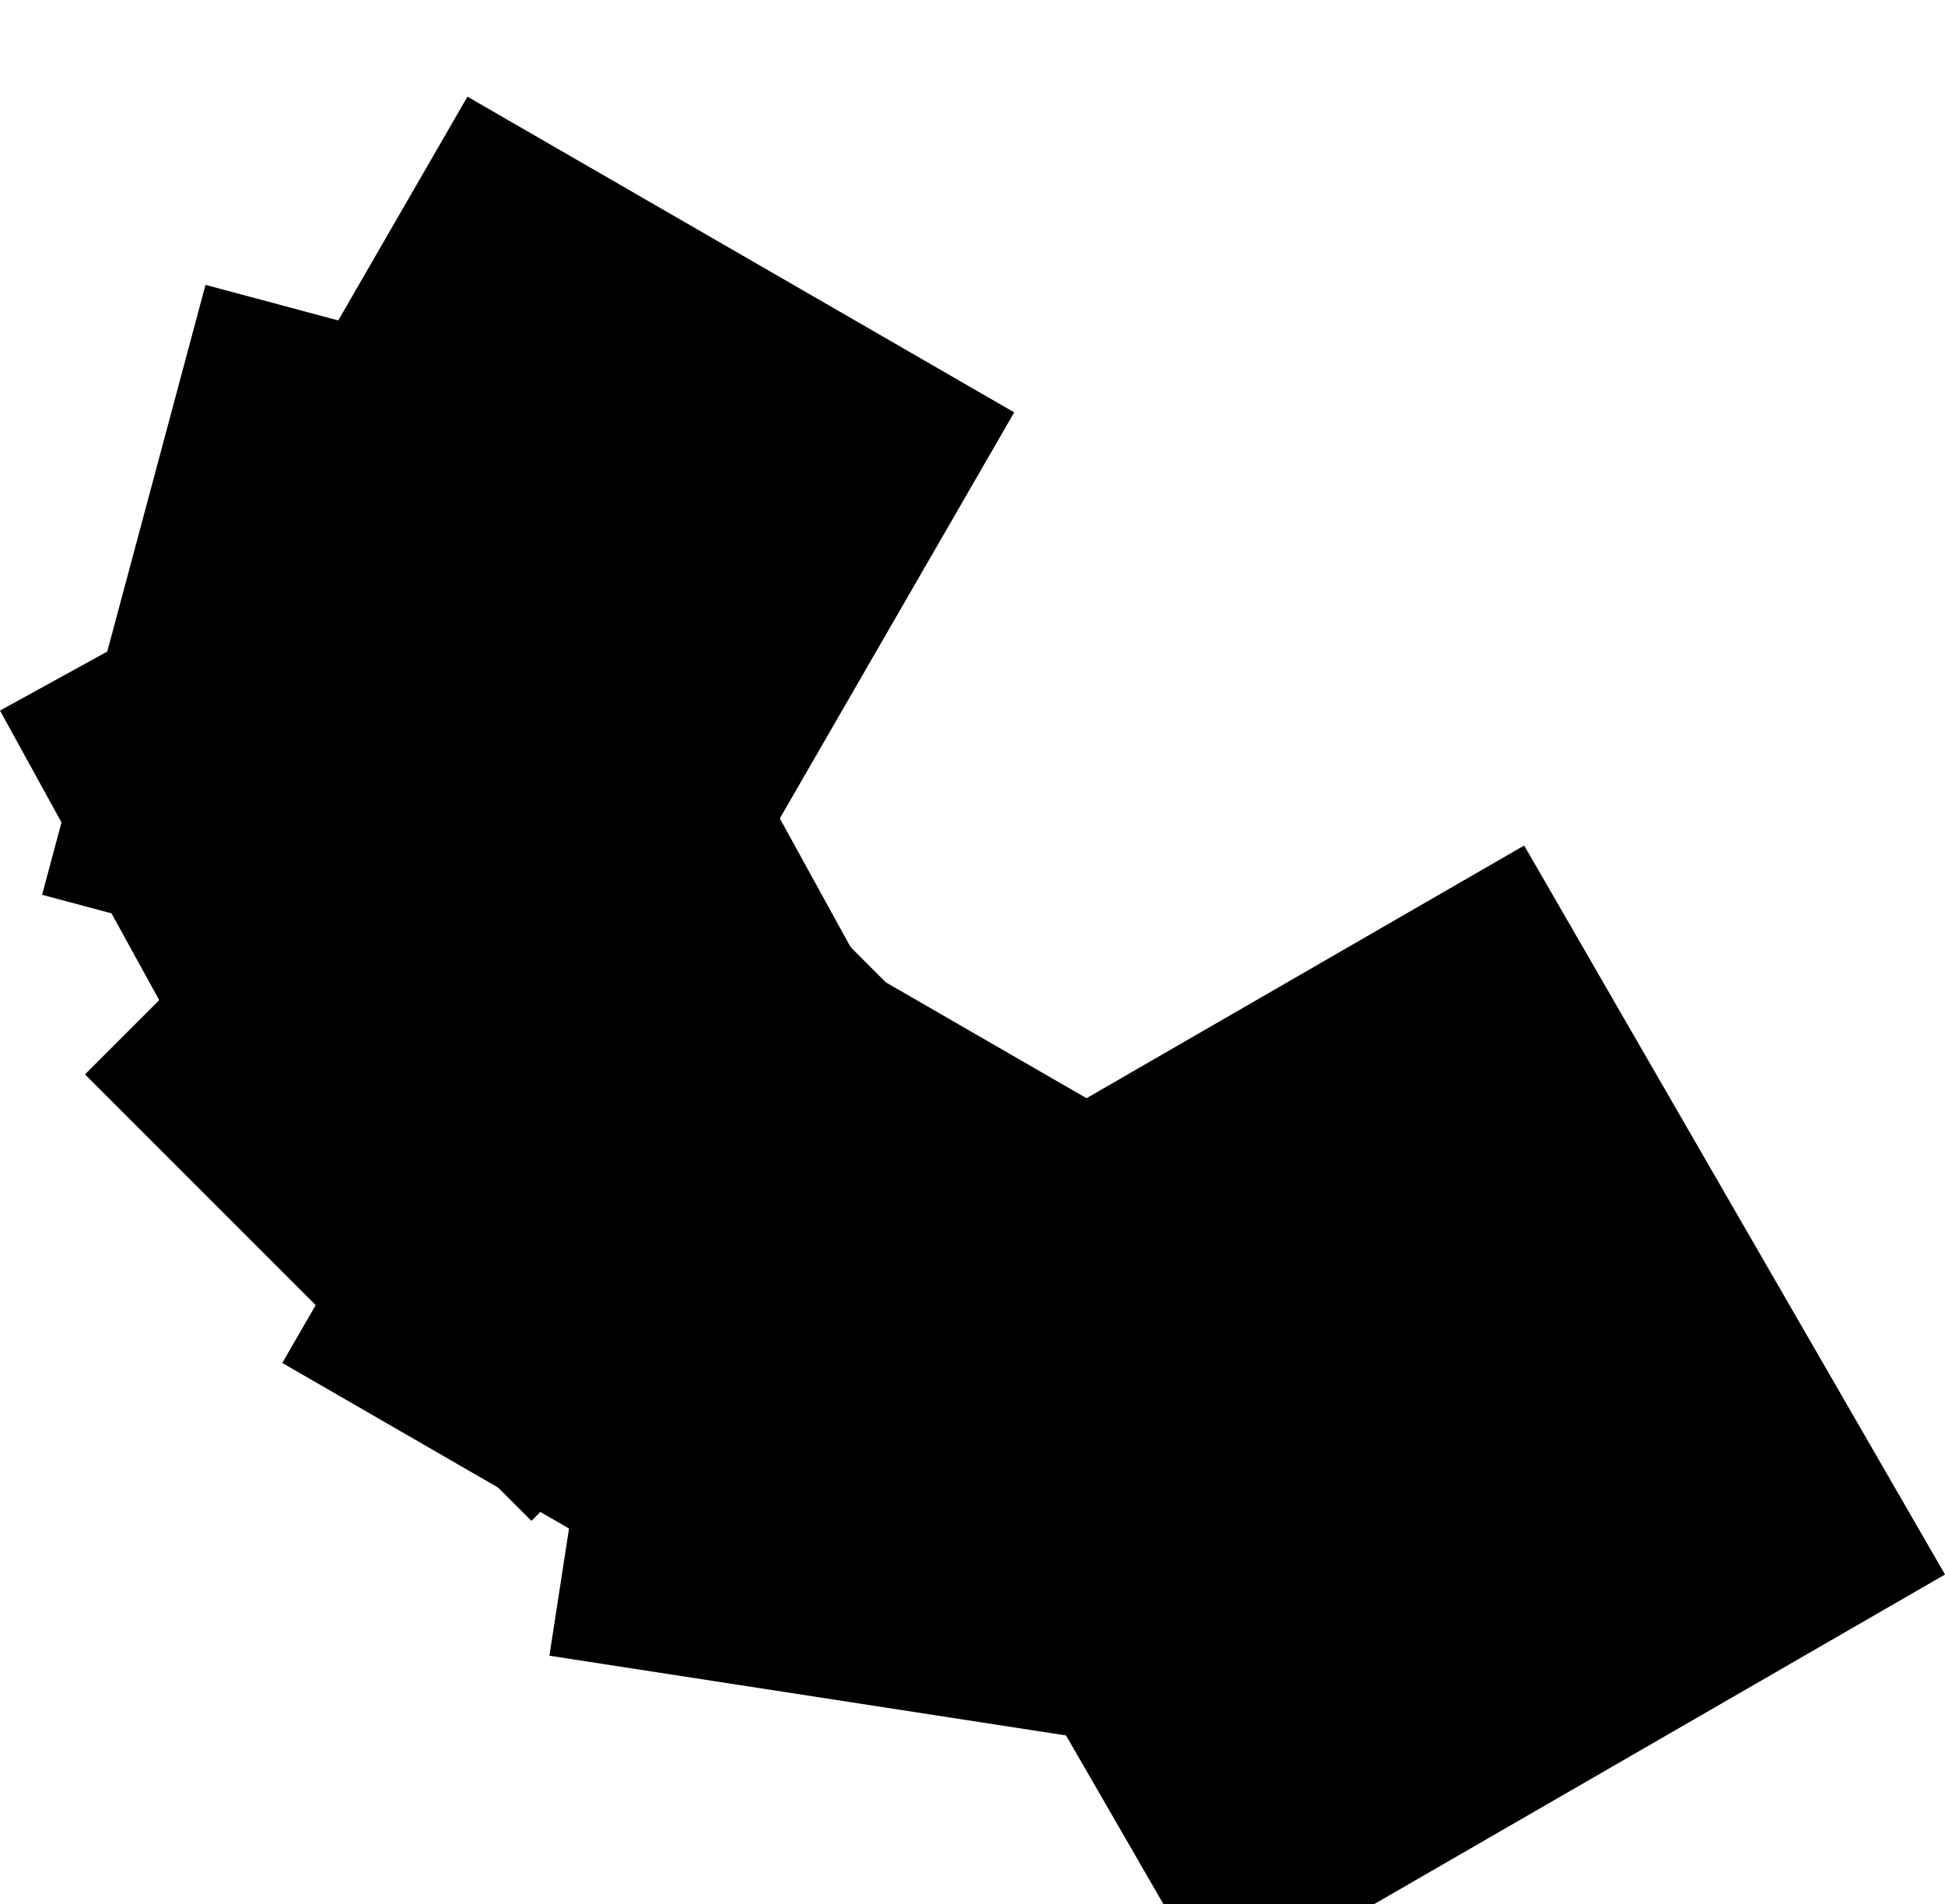 <svg width="331" height="324" viewBox="0 0 331 324" fill="none" xmlns="http://www.w3.org/2000/svg">
<g filter="url(#filter0_i_11693_5958)">
<rect x="118.877" y="146.772" width="107.444" height="107.444" transform="rotate(-150 118.877 146.772)" fill="black"/>
</g>
<g filter="url(#filter1_i_11693_5958)">
<rect x="138.757" y="59.835" width="107.444" height="107.444" transform="rotate(105 138.757 59.835)" fill="black"/>
</g>
<g filter="url(#filter2_i_11693_5958)">
<rect x="94.147" y="52.689" width="107.444" height="107.444" transform="rotate(61.193 94.147 52.689)" fill="black"/>
</g>
<g filter="url(#filter3_i_11693_5958)">
<rect x="90.438" y="90.398" width="107.444" height="107.444" transform="rotate(45 90.438 90.398)" fill="black"/>
</g>
<g filter="url(#filter4_i_11693_5958)">
<rect x="101.762" y="122.424" width="107.444" height="107.444" transform="rotate(30 101.762 122.424)" fill="black"/>
</g>
<g filter="url(#filter5_i_11693_5958)">
<rect x="109.883" y="159.1" width="107.444" height="107.444" transform="rotate(8.772 109.883 159.1)" fill="black"/>
</g>
<g filter="url(#filter6_i_11693_5958)">
<rect x="135.337" y="199.041" width="143.235" height="143.235" transform="rotate(-30 135.337 199.041)" fill="black"/>
</g>
<defs>
<filter id="filter0_i_11693_5958" x="25.828" y="0" width="146.772" height="163.217" filterUnits="userSpaceOnUse" color-interpolation-filters="sRGB">
<feFlood flood-opacity="0" result="BackgroundImageFix"/>
<feBlend mode="normal" in="SourceGraphic" in2="BackgroundImageFix" result="shape"/>
<feColorMatrix in="SourceAlpha" type="matrix" values="0 0 0 0 0 0 0 0 0 0 0 0 0 0 0 0 0 0 127 0" result="hardAlpha"/>
<feMorphology radius="4.837" operator="erode" in="SourceAlpha" result="effect1_innerShadow_11693_5958"/>
<feOffset dy="16.446"/>
<feGaussianBlur stdDeviation="17.897"/>
<feComposite in2="hardAlpha" operator="arithmetic" k2="-1" k3="1"/>
<feColorMatrix type="matrix" values="0 0 0 0 0.192 0 0 0 0 0.286 0 0 0 0 0.776 0 0 0 1 0"/>
<feBlend mode="normal" in2="shape" result="effect1_innerShadow_11693_5958"/>
</filter>
<filter id="filter1_i_11693_5958" x="7.165" y="32.027" width="131.592" height="148.038" filterUnits="userSpaceOnUse" color-interpolation-filters="sRGB">
<feFlood flood-opacity="0" result="BackgroundImageFix"/>
<feBlend mode="normal" in="SourceGraphic" in2="BackgroundImageFix" result="shape"/>
<feColorMatrix in="SourceAlpha" type="matrix" values="0 0 0 0 0 0 0 0 0 0 0 0 0 0 0 0 0 0 127 0" result="hardAlpha"/>
<feMorphology radius="4.837" operator="erode" in="SourceAlpha" result="effect1_innerShadow_11693_5958"/>
<feOffset dy="16.446"/>
<feGaussianBlur stdDeviation="17.897"/>
<feComposite in2="hardAlpha" operator="arithmetic" k2="-1" k3="1"/>
<feColorMatrix type="matrix" values="0 0 0 0 0.192 0 0 0 0 0.286 0 0 0 0 0.776 0 0 0 1 0"/>
<feBlend mode="normal" in2="shape" result="effect1_innerShadow_11693_5958"/>
</filter>
<filter id="filter2_i_11693_5958" x="-0" y="52.689" width="145.921" height="162.367" filterUnits="userSpaceOnUse" color-interpolation-filters="sRGB">
<feFlood flood-opacity="0" result="BackgroundImageFix"/>
<feBlend mode="normal" in="SourceGraphic" in2="BackgroundImageFix" result="shape"/>
<feColorMatrix in="SourceAlpha" type="matrix" values="0 0 0 0 0 0 0 0 0 0 0 0 0 0 0 0 0 0 127 0" result="hardAlpha"/>
<feMorphology radius="4.837" operator="erode" in="SourceAlpha" result="effect1_innerShadow_11693_5958"/>
<feOffset dy="16.446"/>
<feGaussianBlur stdDeviation="17.897"/>
<feComposite in2="hardAlpha" operator="arithmetic" k2="-1" k3="1"/>
<feColorMatrix type="matrix" values="0 0 0 0 0.192 0 0 0 0 0.286 0 0 0 0 0.776 0 0 0 1 0"/>
<feBlend mode="normal" in2="shape" result="effect1_innerShadow_11693_5958"/>
</filter>
<filter id="filter3_i_11693_5958" x="14.463" y="90.398" width="151.949" height="168.395" filterUnits="userSpaceOnUse" color-interpolation-filters="sRGB">
<feFlood flood-opacity="0" result="BackgroundImageFix"/>
<feBlend mode="normal" in="SourceGraphic" in2="BackgroundImageFix" result="shape"/>
<feColorMatrix in="SourceAlpha" type="matrix" values="0 0 0 0 0 0 0 0 0 0 0 0 0 0 0 0 0 0 127 0" result="hardAlpha"/>
<feMorphology radius="4.837" operator="erode" in="SourceAlpha" result="effect1_innerShadow_11693_5958"/>
<feOffset dy="16.446"/>
<feGaussianBlur stdDeviation="17.897"/>
<feComposite in2="hardAlpha" operator="arithmetic" k2="-1" k3="1"/>
<feColorMatrix type="matrix" values="0 0 0 0 0.192 0 0 0 0 0.286 0 0 0 0 0.776 0 0 0 1 0"/>
<feBlend mode="normal" in2="shape" result="effect1_innerShadow_11693_5958"/>
</filter>
<filter id="filter4_i_11693_5958" x="48.04" y="122.424" width="146.772" height="163.217" filterUnits="userSpaceOnUse" color-interpolation-filters="sRGB">
<feFlood flood-opacity="0" result="BackgroundImageFix"/>
<feBlend mode="normal" in="SourceGraphic" in2="BackgroundImageFix" result="shape"/>
<feColorMatrix in="SourceAlpha" type="matrix" values="0 0 0 0 0 0 0 0 0 0 0 0 0 0 0 0 0 0 127 0" result="hardAlpha"/>
<feMorphology radius="4.837" operator="erode" in="SourceAlpha" result="effect1_innerShadow_11693_5958"/>
<feOffset dy="16.446"/>
<feGaussianBlur stdDeviation="17.897"/>
<feComposite in2="hardAlpha" operator="arithmetic" k2="-1" k3="1"/>
<feColorMatrix type="matrix" values="0 0 0 0 0.192 0 0 0 0 0.286 0 0 0 0 0.776 0 0 0 1 0"/>
<feBlend mode="normal" in2="shape" result="effect1_innerShadow_11693_5958"/>
</filter>
<filter id="filter5_i_11693_5958" x="93.497" y="159.1" width="122.573" height="139.019" filterUnits="userSpaceOnUse" color-interpolation-filters="sRGB">
<feFlood flood-opacity="0" result="BackgroundImageFix"/>
<feBlend mode="normal" in="SourceGraphic" in2="BackgroundImageFix" result="shape"/>
<feColorMatrix in="SourceAlpha" type="matrix" values="0 0 0 0 0 0 0 0 0 0 0 0 0 0 0 0 0 0 127 0" result="hardAlpha"/>
<feMorphology radius="4.837" operator="erode" in="SourceAlpha" result="effect1_innerShadow_11693_5958"/>
<feOffset dy="16.446"/>
<feGaussianBlur stdDeviation="17.897"/>
<feComposite in2="hardAlpha" operator="arithmetic" k2="-1" k3="1"/>
<feColorMatrix type="matrix" values="0 0 0 0 0.192 0 0 0 0 0.286 0 0 0 0 0.776 0 0 0 1 0"/>
<feBlend mode="normal" in2="shape" result="effect1_innerShadow_11693_5958"/>
</filter>
<filter id="filter6_i_11693_5958" x="135.337" y="127.424" width="195.662" height="212.108" filterUnits="userSpaceOnUse" color-interpolation-filters="sRGB">
<feFlood flood-opacity="0" result="BackgroundImageFix"/>
<feBlend mode="normal" in="SourceGraphic" in2="BackgroundImageFix" result="shape"/>
<feColorMatrix in="SourceAlpha" type="matrix" values="0 0 0 0 0 0 0 0 0 0 0 0 0 0 0 0 0 0 127 0" result="hardAlpha"/>
<feMorphology radius="4.837" operator="erode" in="SourceAlpha" result="effect1_innerShadow_11693_5958"/>
<feOffset dy="16.446"/>
<feGaussianBlur stdDeviation="17.897"/>
<feComposite in2="hardAlpha" operator="arithmetic" k2="-1" k3="1"/>
<feColorMatrix type="matrix" values="0 0 0 0 0.192 0 0 0 0 0.286 0 0 0 0 0.776 0 0 0 1 0"/>
<feBlend mode="normal" in2="shape" result="effect1_innerShadow_11693_5958"/>
</filter>
</defs>
</svg>
